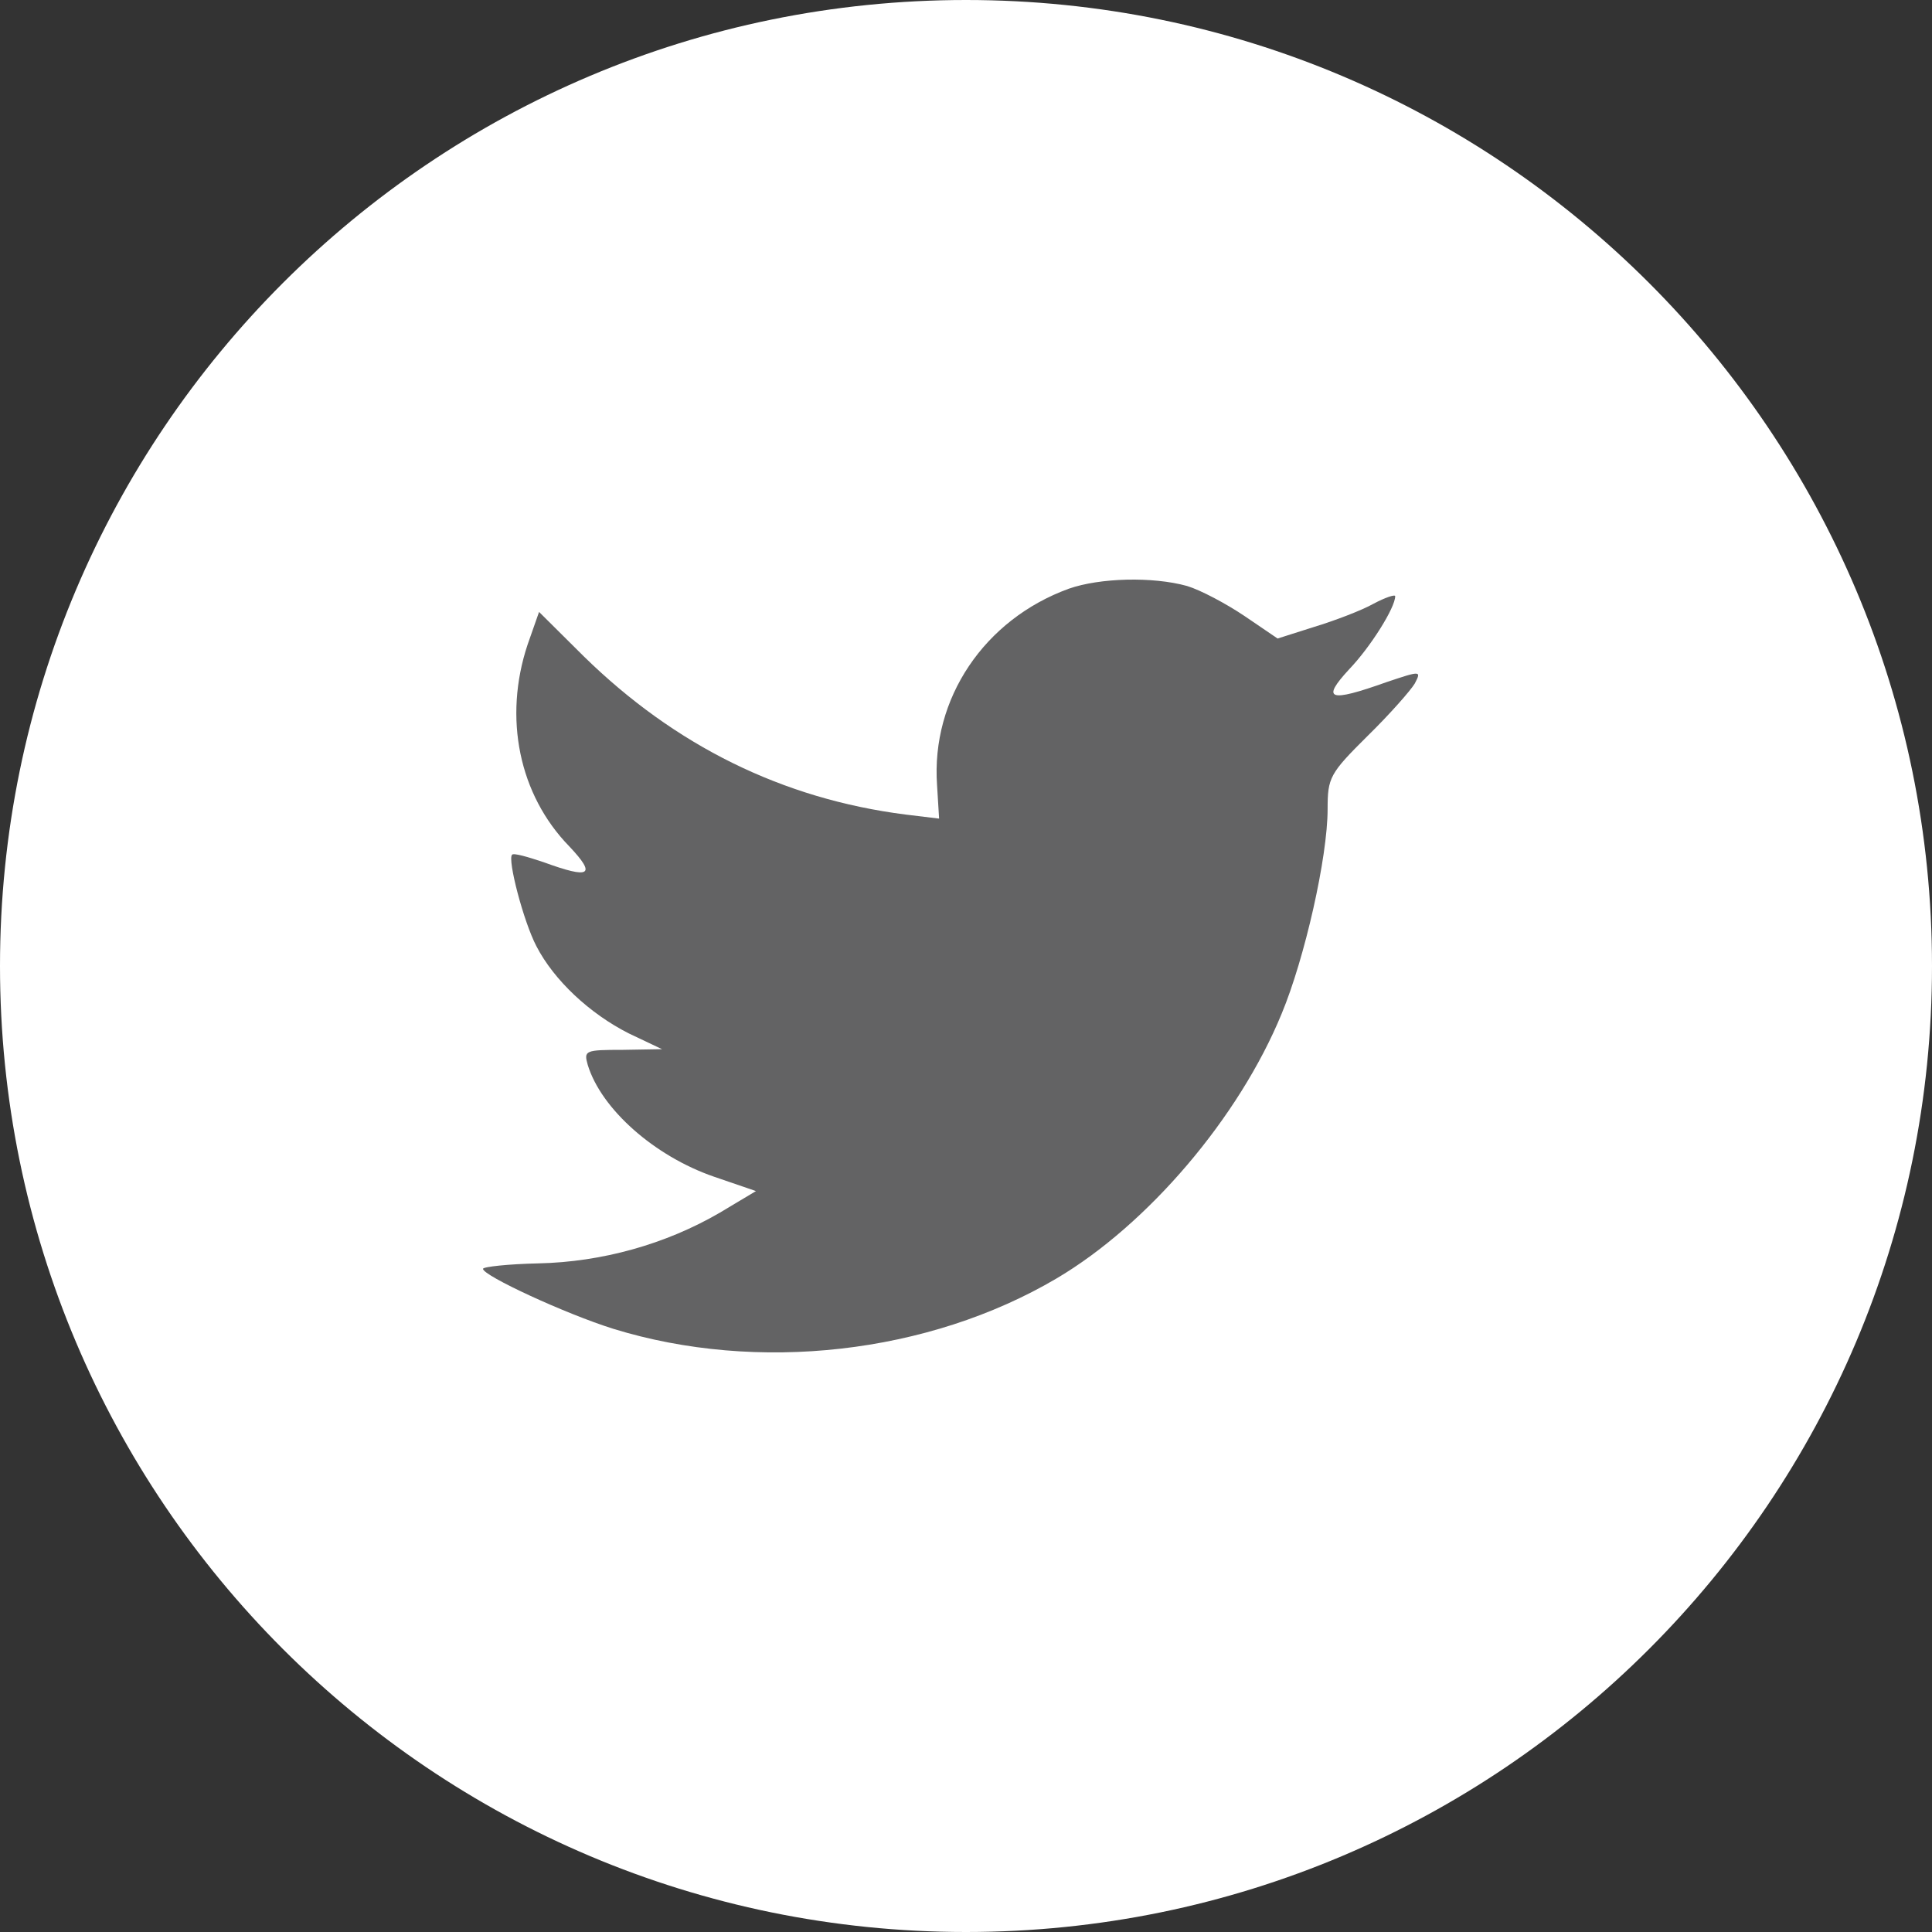 <?xml version="1.0" encoding="UTF-8" standalone="no"?><!DOCTYPE svg PUBLIC "-//W3C//DTD SVG 1.1//EN" "http://www.w3.org/Graphics/SVG/1.1/DTD/svg11.dtd"><svg width="32" height="32" viewBox="0 0 52 52" version="1.1" xmlns="http://www.w3.org/2000/svg" xmlns:xlink="http://www.w3.org/1999/xlink" xml:space="preserve" xmlns:serif="http://www.serif.com/" style="fill-rule:evenodd;clip-rule:evenodd;stroke-linejoin:round;stroke-miterlimit:2;"><rect x="0" y="0" width="52" height="52" fill="#333333" stroke="none"/><g id="twitter"><g id="twitter-circle"><path id="back" d="M0,26c0,-14.359 11.641,-26 26,-26c14.359,0 26,11.641 26,26c0,14.359 -11.641,26 -26,26c-14.359,0 -26,-11.641 -26,-26Z" style="fill:#fff;"/><path id="Shape" d="M25.221,21.133l0.055,0.9l-0.909,-0.11c-3.31,-0.423 -6.202,-1.855 -8.657,-4.26l-1.201,-1.193l-0.309,0.881c-0.654,1.964 -0.236,4.039 1.128,5.435c0.727,0.771 0.564,0.881 -0.691,0.422c-0.437,-0.147 -0.819,-0.257 -0.855,-0.202c-0.127,0.128 0.309,1.799 0.655,2.46c0.473,0.918 1.436,1.818 2.491,2.35l0.891,0.423l-1.054,0.018c-1.019,-0 -1.055,0.018 -0.946,0.404c0.364,1.193 1.8,2.46 3.401,3.011l1.127,0.386l-0.982,0.587c-1.455,0.845 -3.164,1.322 -4.874,1.359c-0.818,0.018 -1.491,0.092 -1.491,0.147c-0,0.183 2.219,1.211 3.51,1.615c3.874,1.194 8.475,0.68 11.93,-1.358c2.455,-1.451 4.911,-4.333 6.056,-7.124c0.619,-1.487 1.237,-4.205 1.237,-5.508c0,-0.845 0.055,-0.955 1.073,-1.965c0.6,-0.587 1.164,-1.23 1.273,-1.414c0.182,-0.348 0.164,-0.348 -0.764,-0.036c-1.546,0.551 -1.764,0.477 -1,-0.349c0.564,-0.588 1.237,-1.653 1.237,-1.965c-0,-0.055 -0.273,0.037 -0.582,0.202c-0.328,0.184 -1.055,0.459 -1.601,0.625l-0.982,0.312l-0.891,-0.606c-0.491,-0.331 -1.182,-0.698 -1.546,-0.808c-0.927,-0.257 -2.346,-0.22 -3.182,0.073c-2.274,0.827 -3.71,2.956 -3.547,5.288Z" style="fill:#636364;"/></g></g></svg>
